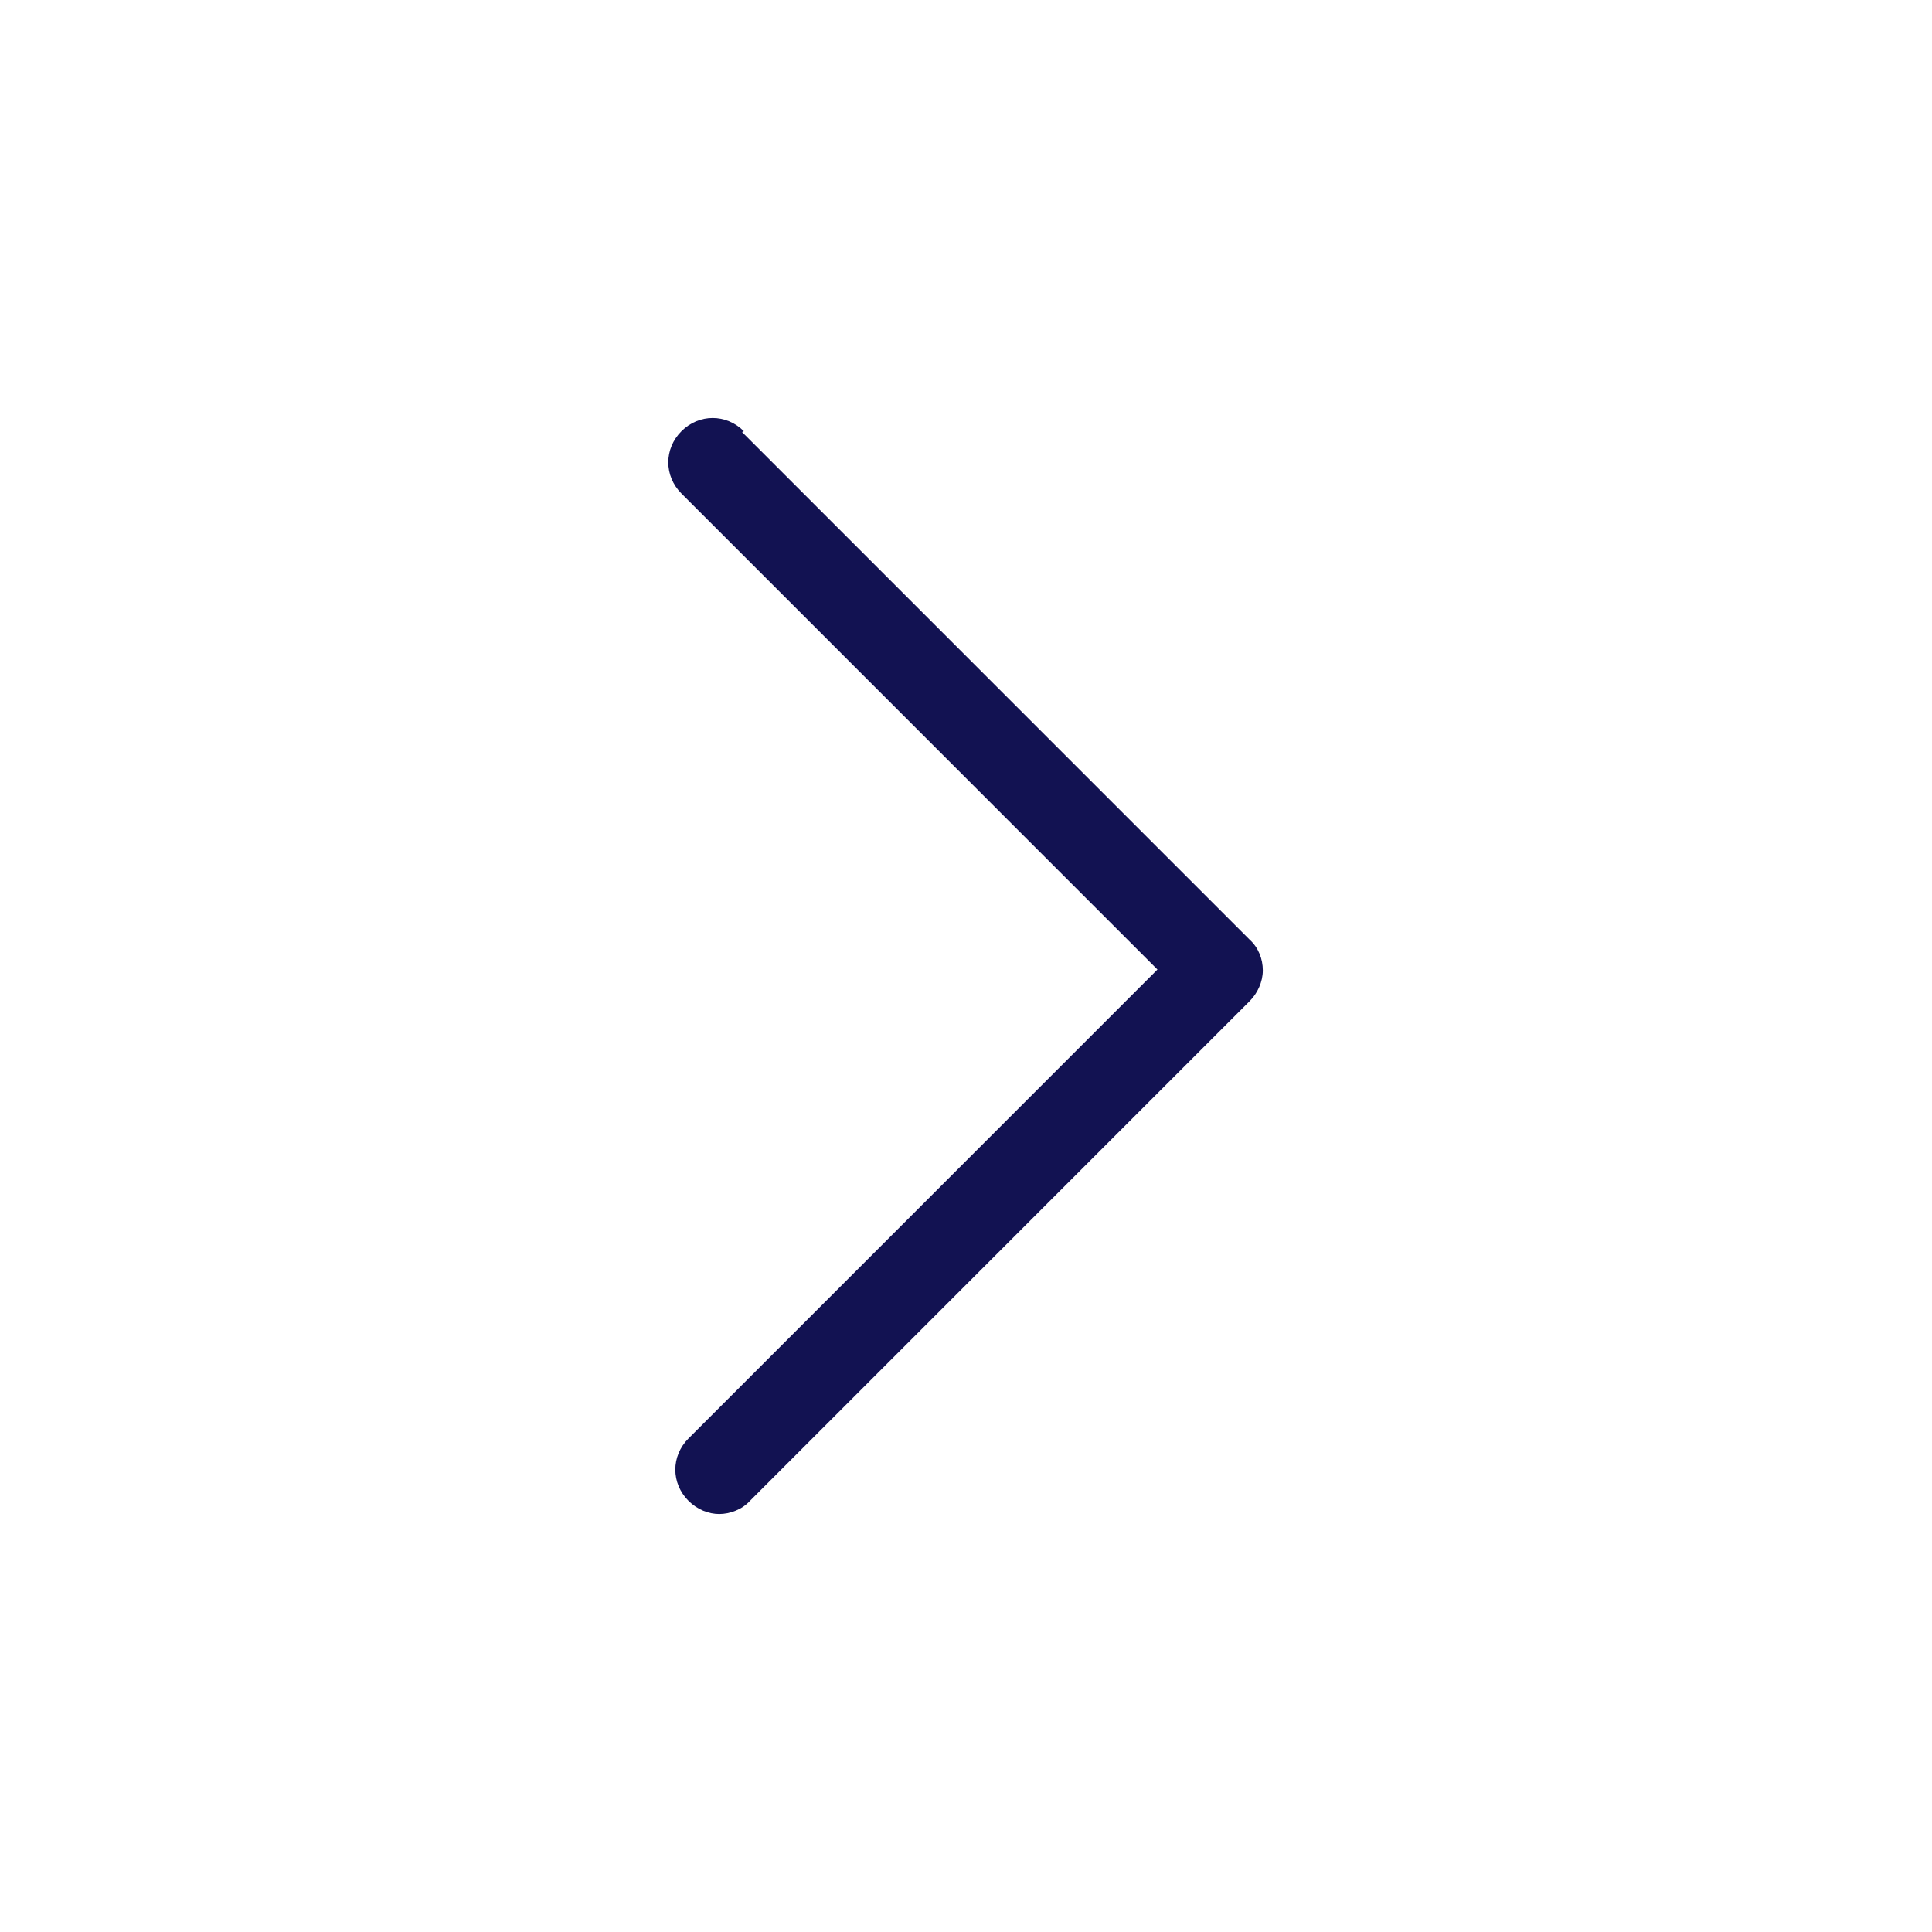 <svg id="Layer_1" xmlns="http://www.w3.org/2000/svg" viewBox="0 0 22 22"><defs><style>.cls-1{}</style></defs><path class="cls-1" d="M8.47,4.91c-.2-.2-.51-.2-.71,0s-.2,.51,0,.71l5.42,5.42-5.34,5.34c-.2,.2-.2,.51,0,.71,.1,.1,.23,.15,.35,.15s.26-.05,.35-.15l5.69-5.69c.09-.09,.15-.22,.15-.35s-.05-.26-.15-.35l-5.78-5.78Z" fill="#121252"/></svg>